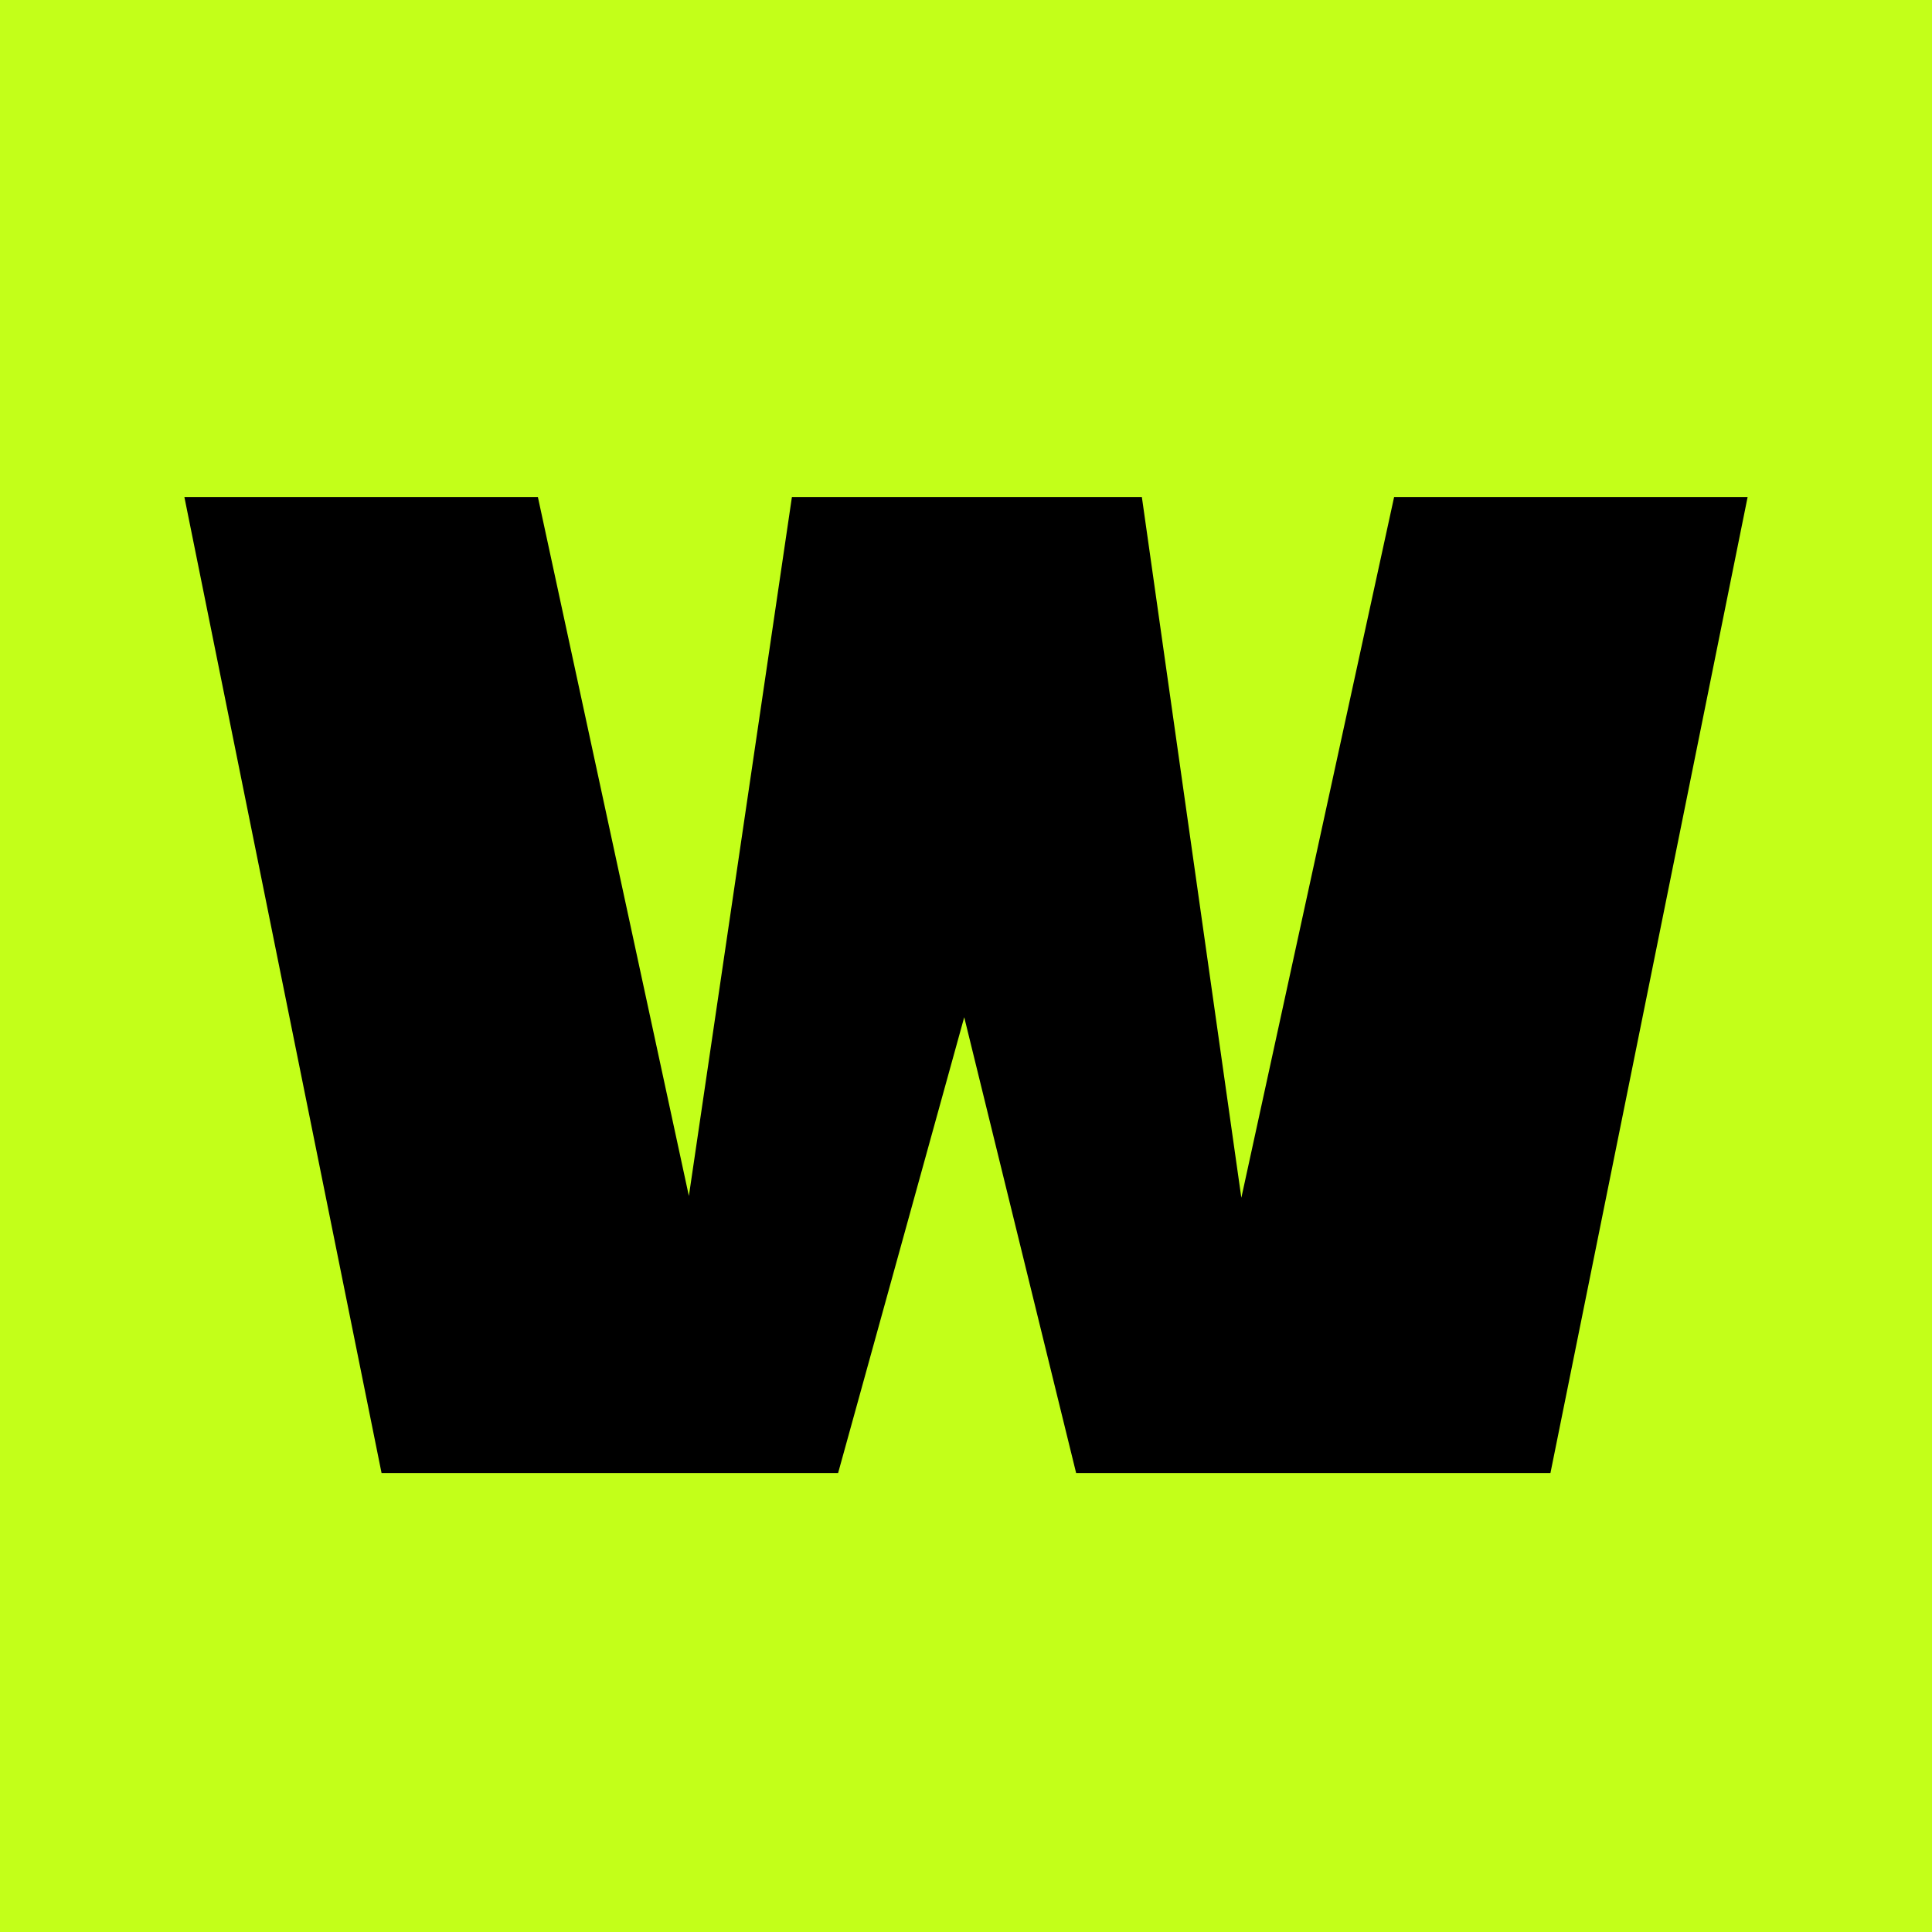 <?xml version="1.0" encoding="UTF-8"?> <svg xmlns="http://www.w3.org/2000/svg" width="964" height="964" viewBox="0 0 964 964" fill="none"><rect width="964" height="964" fill="#C3FF19"></rect><path d="M619.386 597.641L695.614 248H872L773.614 735H536.955L481.114 507.555L418.182 735H190.386L92 248H268.386L343.727 596.749L395.136 248H569.75L619.386 597.641Z" fill="black"></path></svg> 